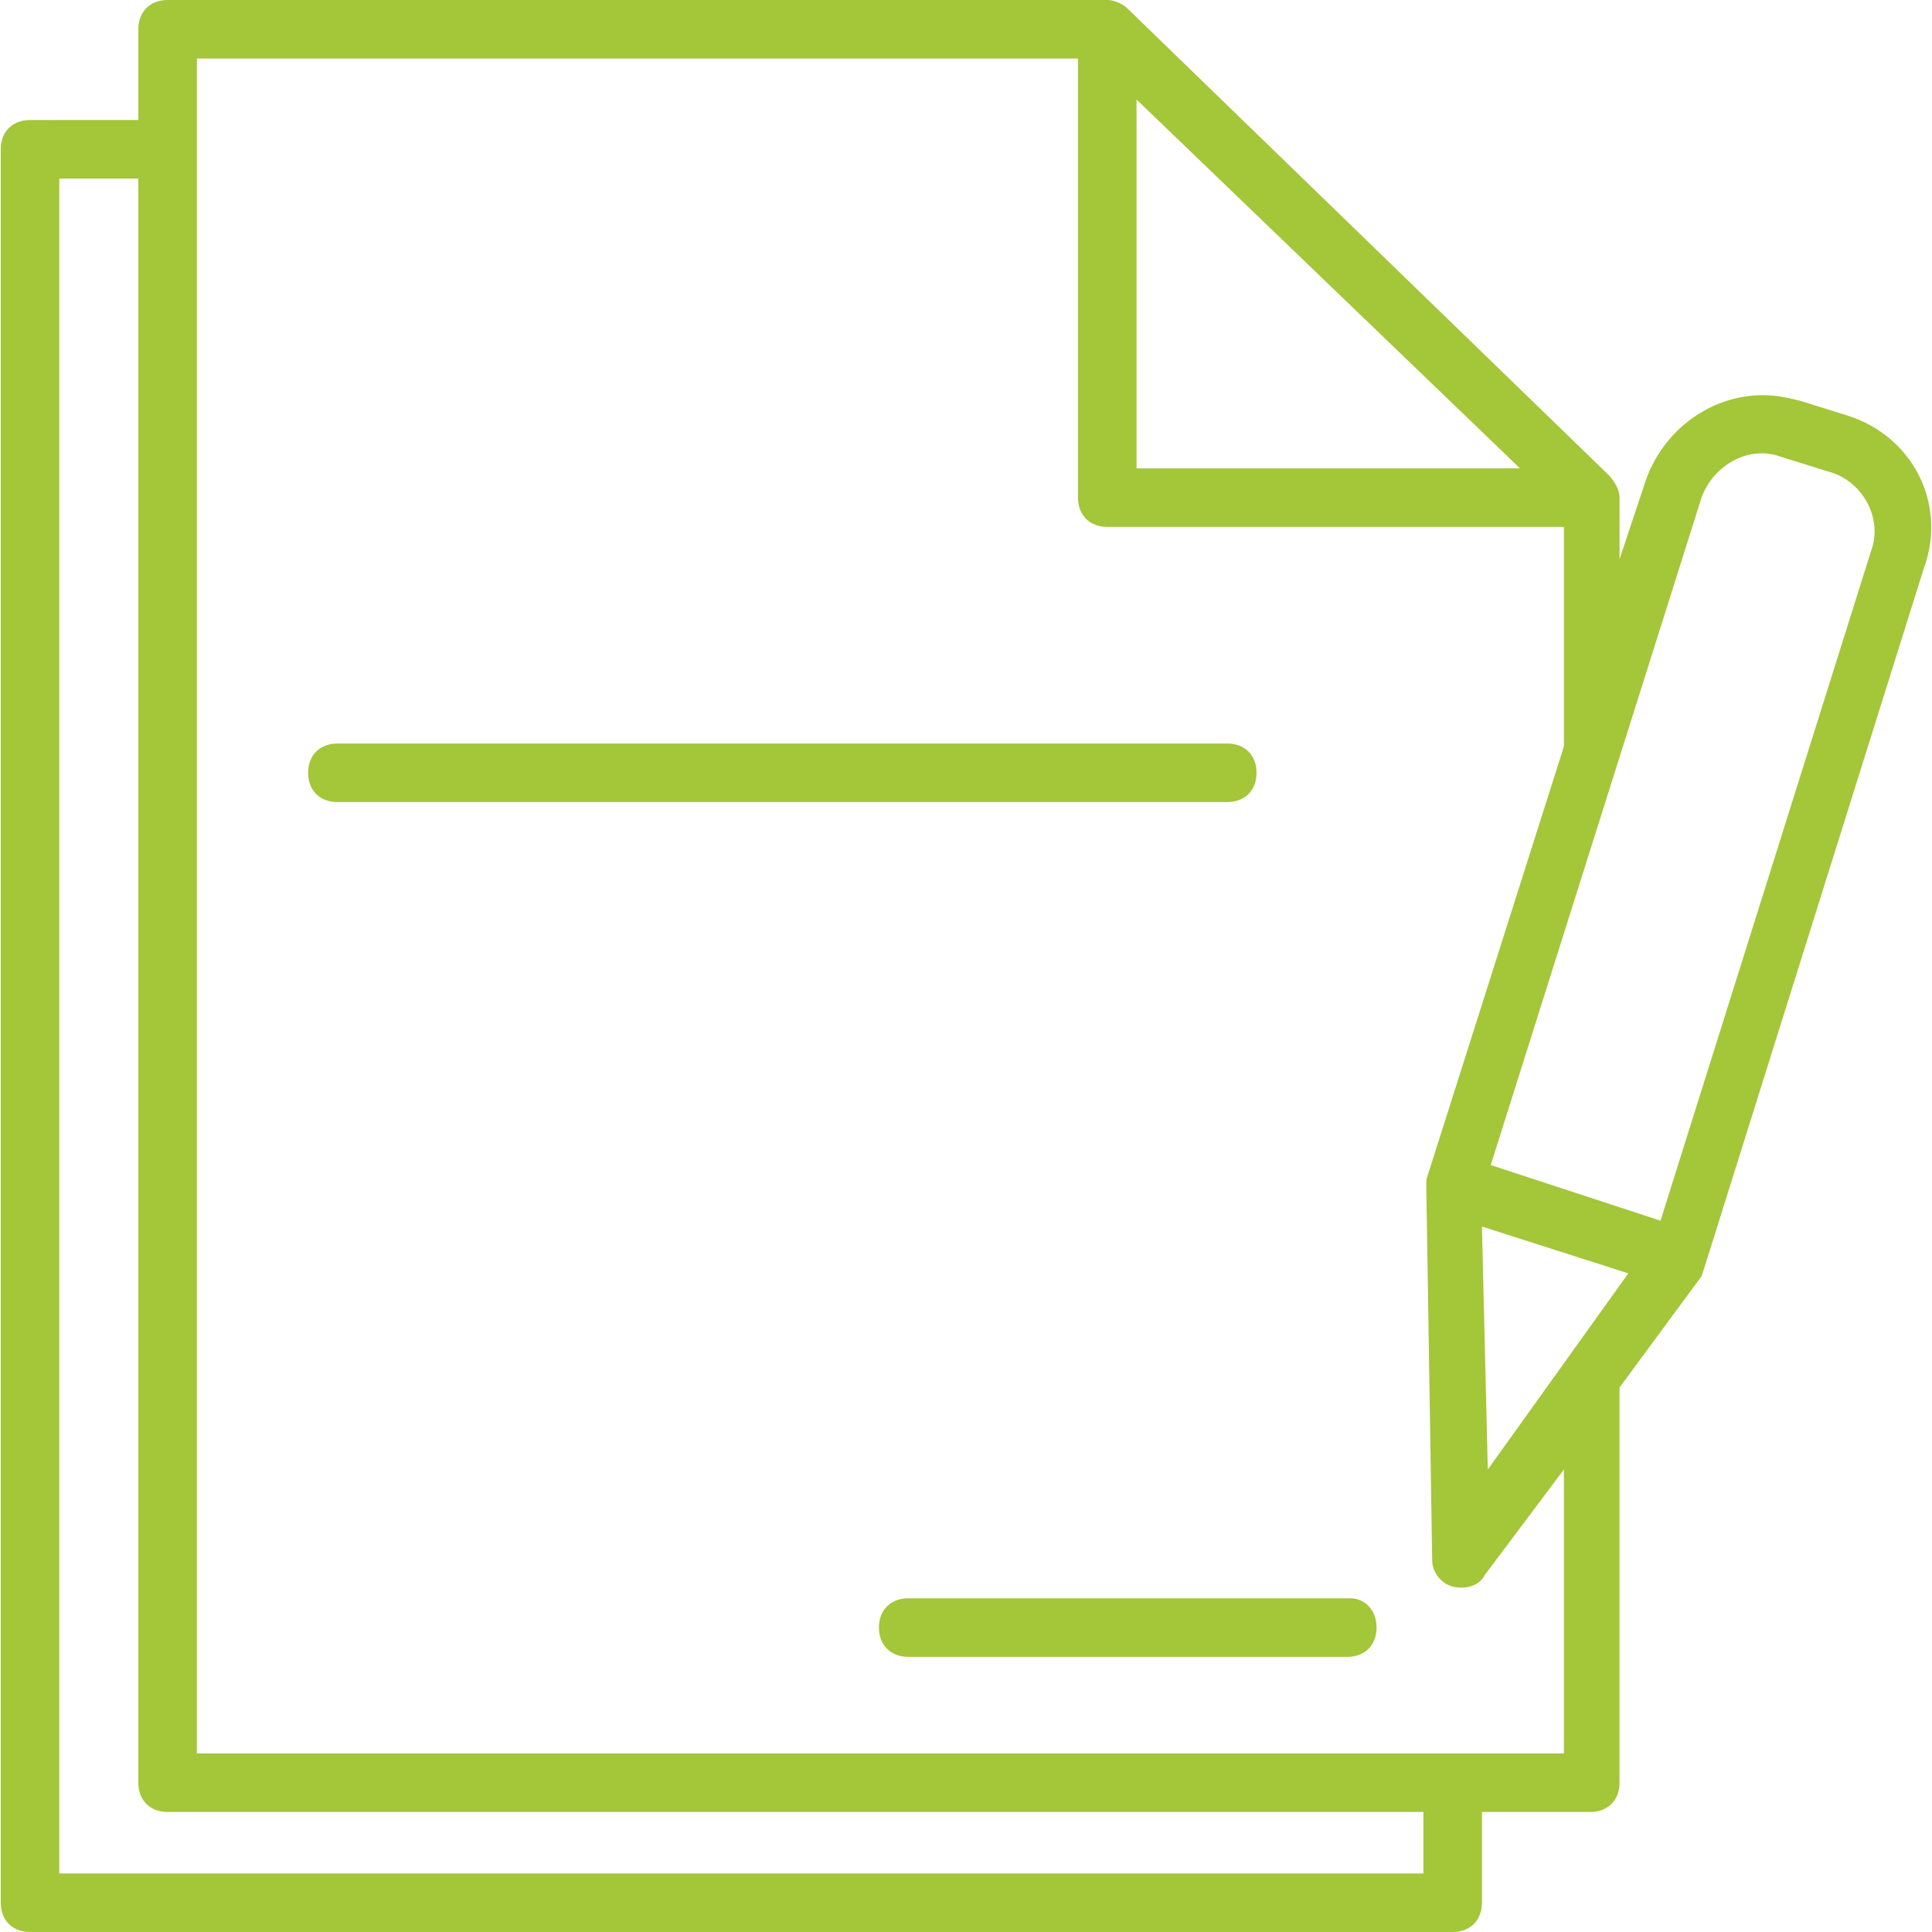 <svg xmlns="http://www.w3.org/2000/svg" xmlns:xlink="http://www.w3.org/1999/xlink" version="1.1" id="Capa_5" x="0px" y="0px" viewBox="0 0 496.941 496.941" style="enable-background:new 0 0 496.941 496.941" xml:space="preserve" width="40px" height="40px"><g id="requirement"><path d="M475.299,106.918l-12.047-3.765c-3.012-0.753-6.024-1.506-9.788-1.506c-13.553,0-25.6,9.035-30.118,21.835l-6.776,20.329     v-15.059V128c0-2.259-1.506-4.518-3.012-6.024L290.076,2.259C288.57,0.753,286.311,0,284.805,0H43.111     c-4.518,0-7.529,3.012-7.529,7.529v23.341H7.723c-4.518,0-7.529,3.012-7.529,7.529v451.012c0,4.518,3.012,7.529,7.529,7.529     h365.929c4.518,0,7.529-3.012,7.529-7.529v-23.341h27.859c4.518,0,7.529-3.012,7.529-7.529V356.894l21.082-28.612l0.753-2.259     l56.471-179.953C500.899,129.506,491.864,112.188,475.299,106.918z M292.334,25.6l98.635,94.871h-98.635V25.6z M366.123,481.882     H15.252V45.929h20.329v412.612c0,4.518,3.012,7.529,7.529,7.529h323.012V481.882z M402.264,451.012h-0.753H50.64V15.059h226.635     V128c0,4.518,3.012,7.529,7.529,7.529h117.459V192l-35.388,111.435v2.259l1.506,95.624c0,3.012,2.259,6.024,5.271,6.776     c3.012,0.753,6.776,0,8.282-3.012l20.329-27.106V451.012z M382.687,377.976l-1.506-62.494l37.647,12.047L382.687,377.976z      M481.323,141.553l-54.212,172.424l-43.671-14.306L437.652,128c3.012-8.282,12.047-13.553,20.329-10.541l12.047,3.765     C479.064,123.482,484.334,133.271,481.323,141.553z" fill="#a4c639"></path><path d="M86.782,206.306h228.894c4.518,0,7.529-3.012,7.529-7.529c0-4.518-3.012-7.529-7.529-7.529H86.782     c-4.518,0-7.529,3.012-7.529,7.529C79.252,203.294,82.264,206.306,86.782,206.306z" fill="#a4c639"></path><path d="M347.299,411.106H233.605c-4.518,0-7.529,3.012-7.529,7.529s3.012,7.529,7.529,7.529h112.941     c4.518,0,7.529-3.012,7.529-7.529S351.064,411.106,347.299,411.106z" fill="#a4c639"></path></g></svg>